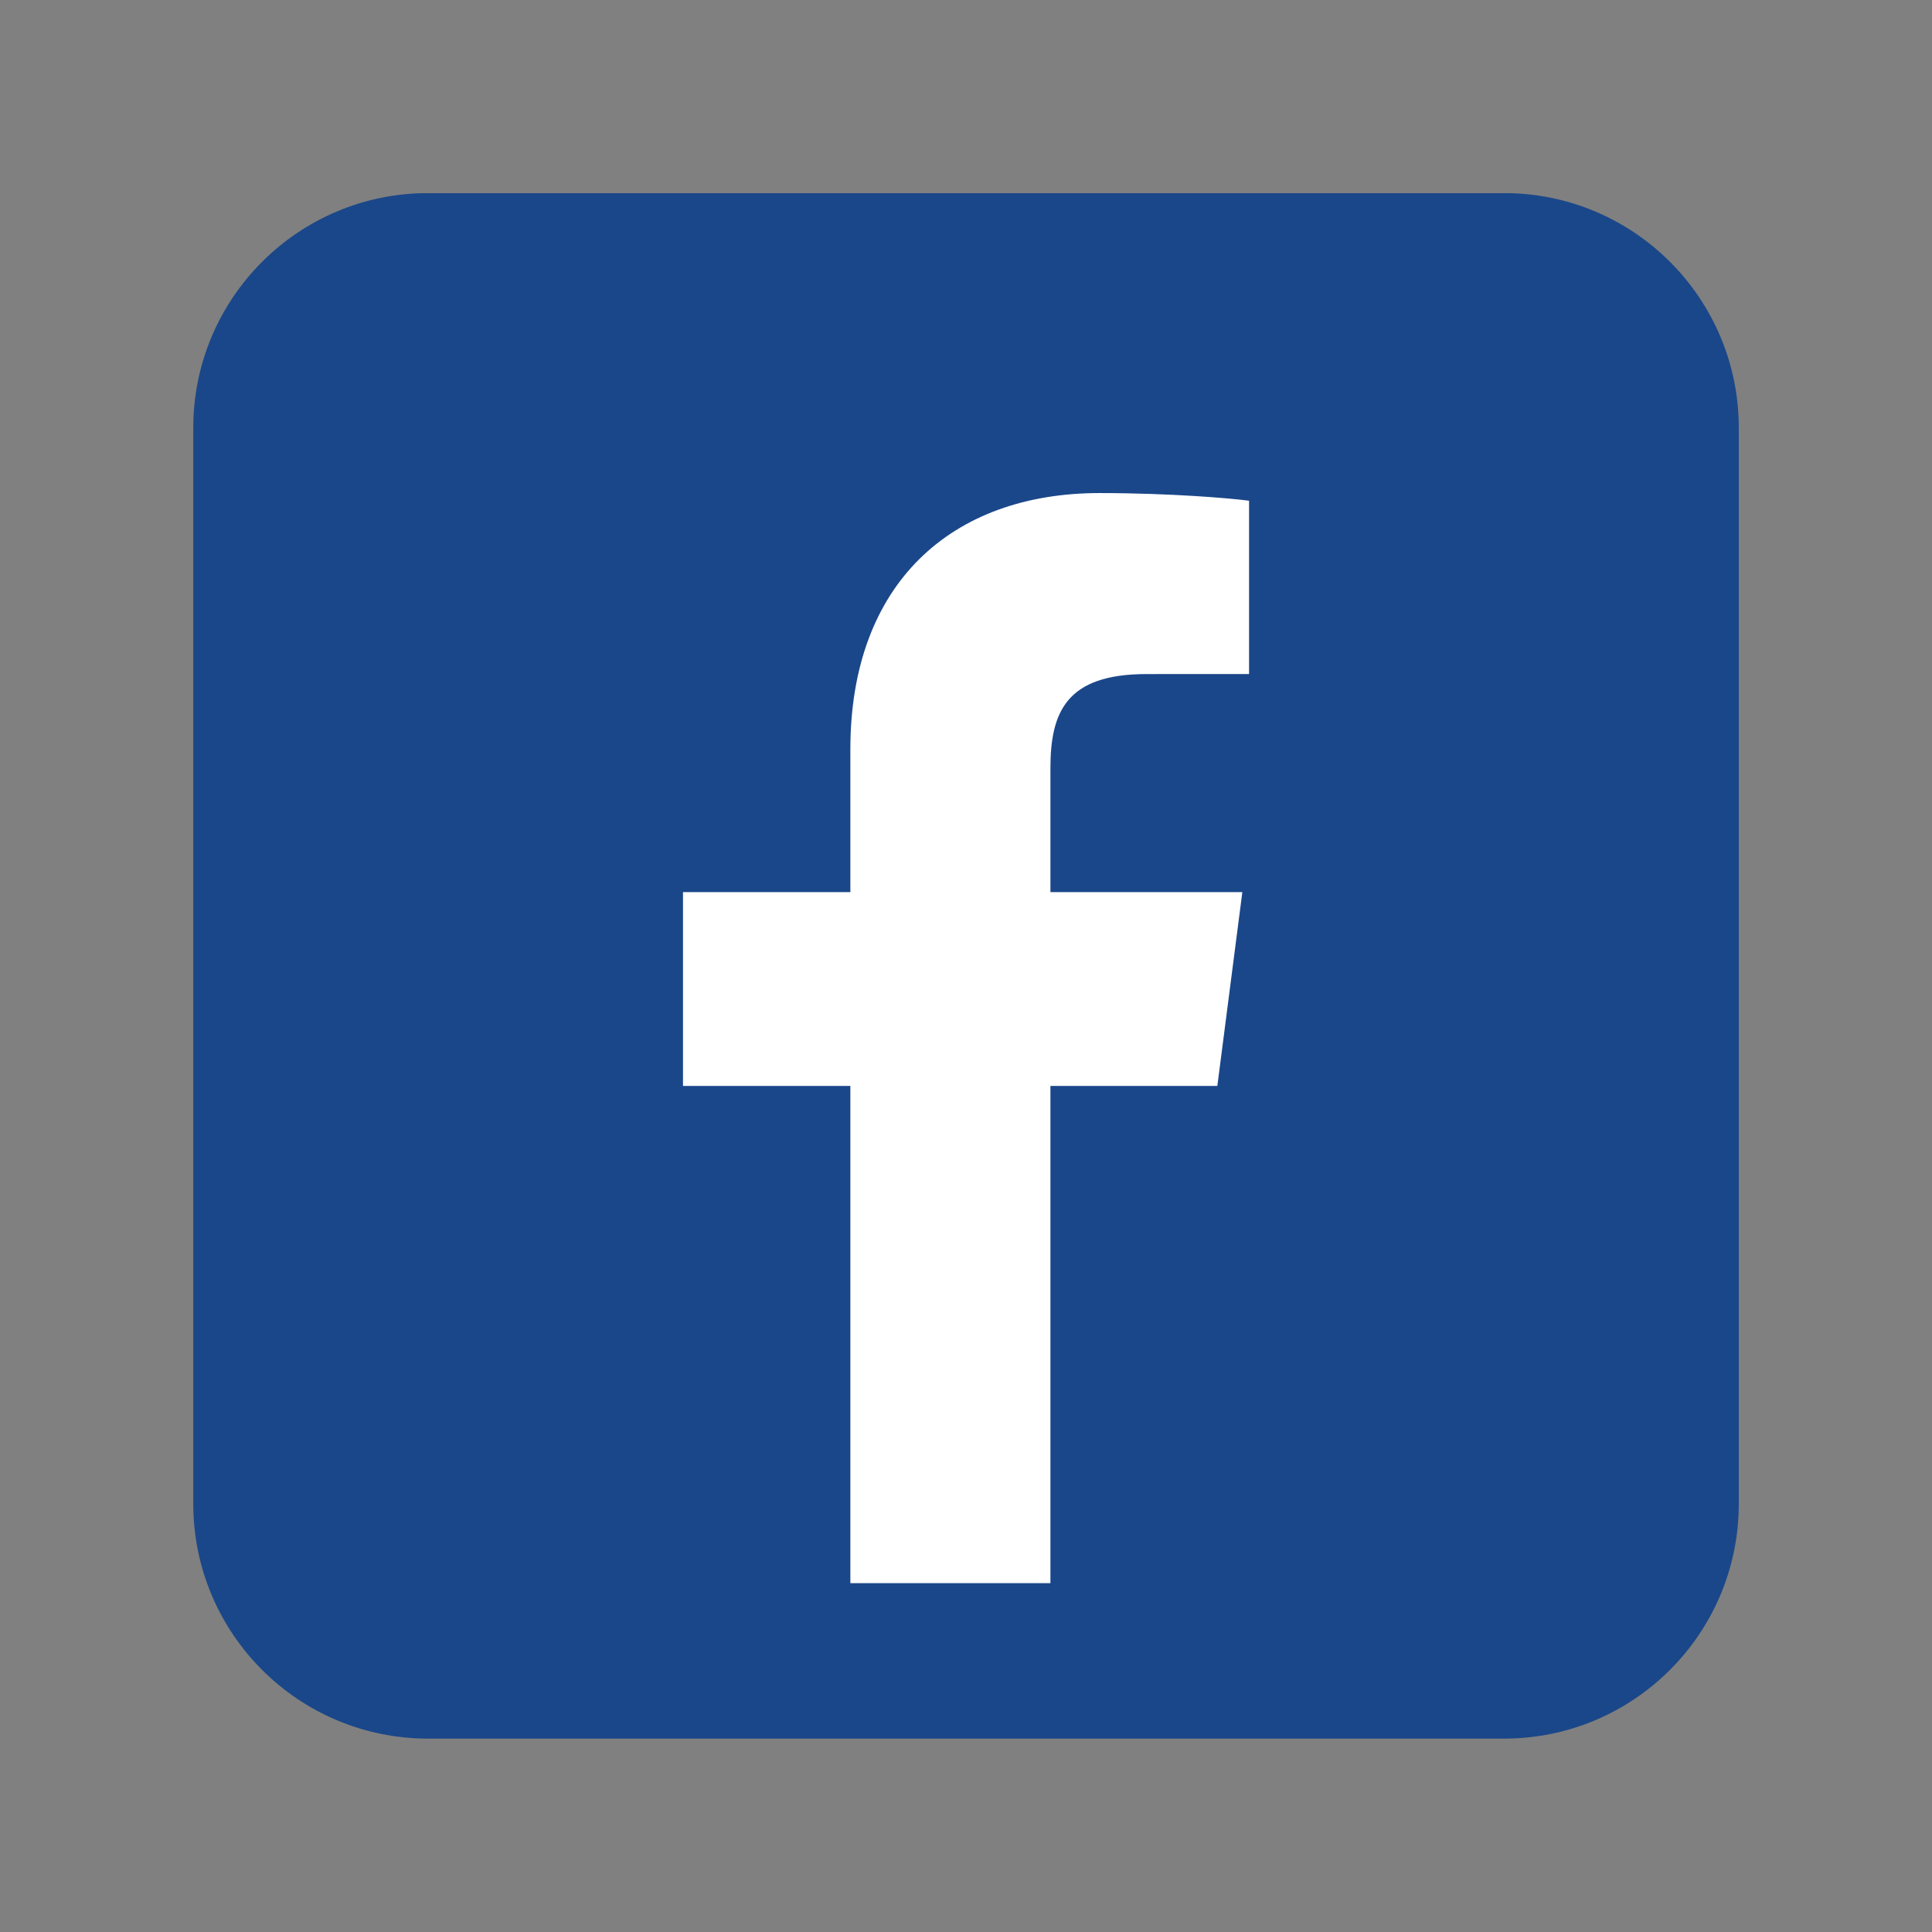 <svg xmlns="http://www.w3.org/2000/svg" xmlns:xlink="http://www.w3.org/1999/xlink" width="500" zoomAndPan="magnify" viewBox="0 0 375 375" height="500" preserveAspectRatio="xMidYMid meet" version="1.0"><rect x="0" y="0" width="375" height="375" fill="#808080" stroke="none"/><defs><clipPath id="cf16cb2a84"><path d="M 37.5 37.5 L 337.5 37.5 L 337.5 337.5 L 37.5 337.5 Z M 37.5 37.5 " clip-rule="nonzero"/></clipPath></defs><g clip-path="url(#cf16cb2a84)"><path fill="#1a4789" d="M 337.5 291.879 C 337.5 317.059 317.094 337.465 291.918 337.465 L 83.098 337.465 C 57.922 337.465 37.512 317.059 37.512 291.879 L 37.512 83.062 C 37.512 57.883 57.922 37.477 83.098 37.477 L 291.914 37.477 C 317.094 37.477 337.5 57.883 337.5 83.062 Z M 337.5 291.879 " fill-opacity="1" fill-rule="nonzero"/></g><path fill="#ffffff" d="M 236.285 210.777 L 241.137 173.164 L 203.887 173.164 L 203.887 149.148 C 203.887 138.258 206.926 130.836 222.539 130.836 L 242.441 130.828 L 242.441 97.188 C 239.004 96.727 227.191 95.703 213.422 95.703 C 184.703 95.703 165.055 113.234 165.055 145.43 L 165.055 173.164 L 132.57 173.164 L 132.57 210.781 L 165.055 210.781 L 165.055 307.289 L 203.887 307.289 L 203.887 210.777 Z M 236.285 210.777 " fill-opacity="1" fill-rule="nonzero"/></svg>